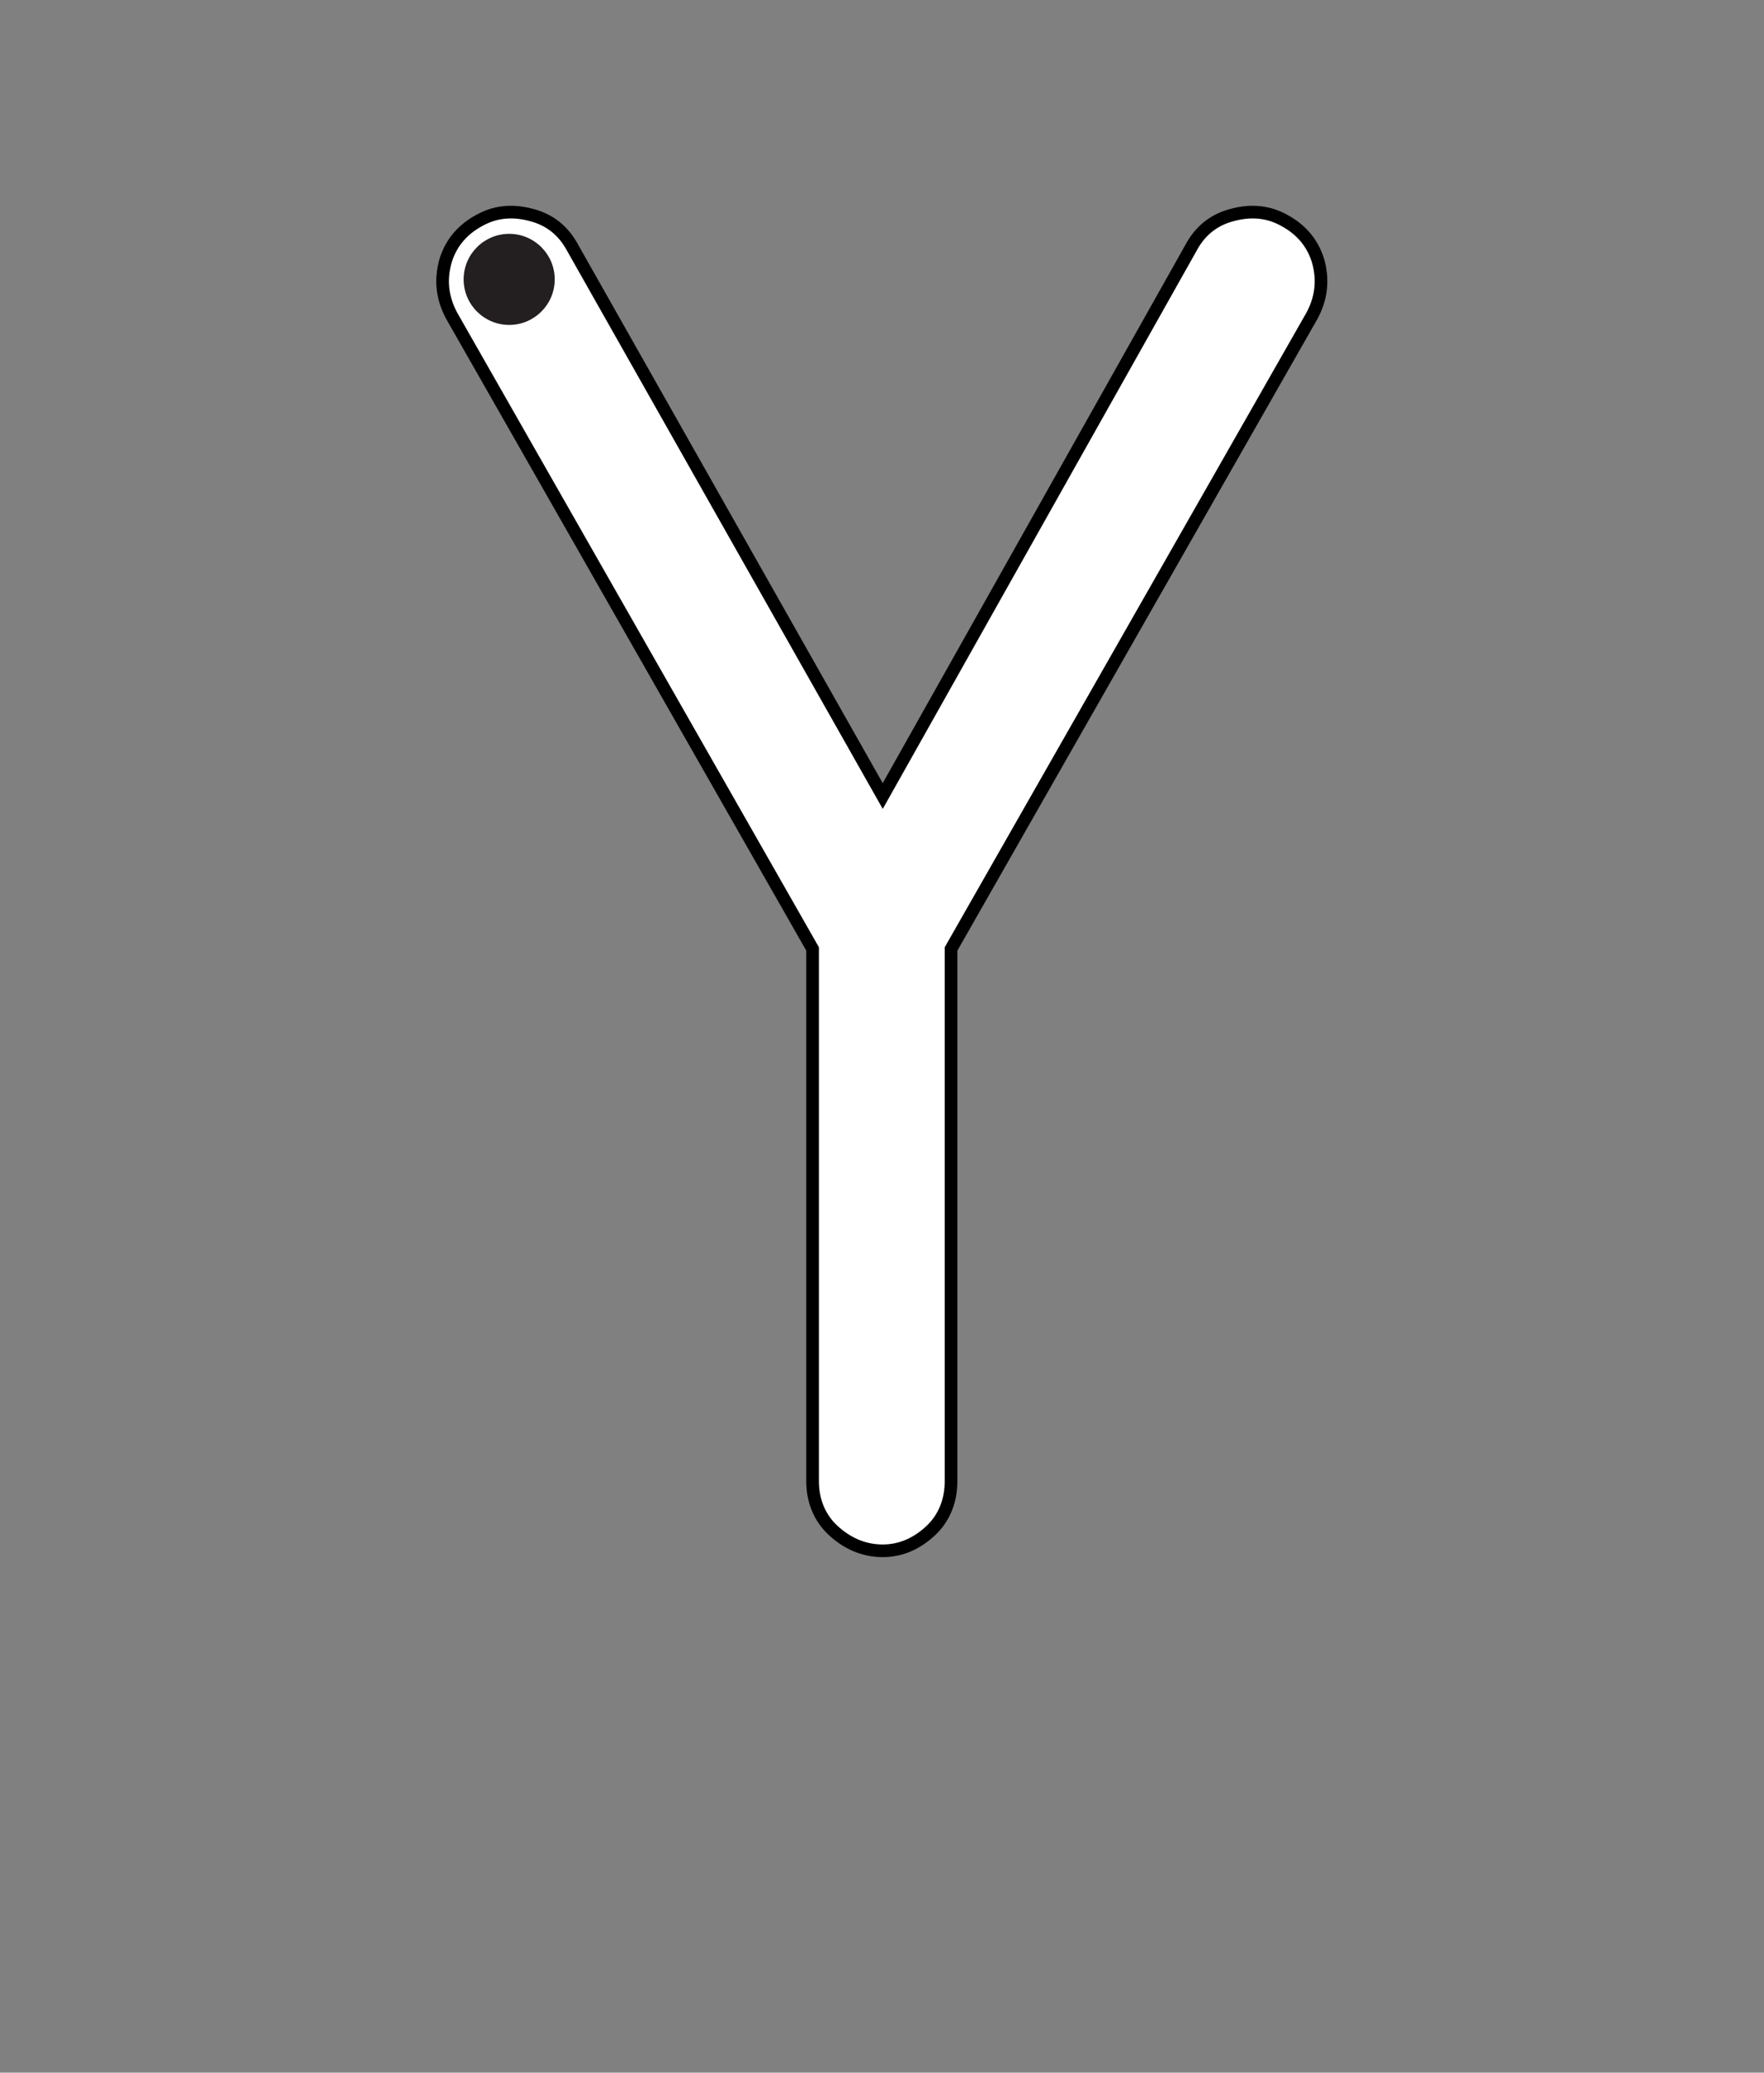 <?xml version="1.0" encoding="iso-8859-1"?>
<!-- Generator: Adobe Illustrator 18.1.1, SVG Export Plug-In . SVG Version: 6.00 Build 0)  -->
<svg version="1.1" xmlns="http://www.w3.org/2000/svg" xmlns:xlink="http://www.w3.org/1999/xlink" x="0px" y="0px" width="1000px"
	 height="1175px" viewBox="0 0 1000 1175" style="enable-background:new 0 0 1000 1175;" xml:space="preserve">
<rect x="0" y="0" width="1000" height="1175" fill="#808080" stroke="none"/>
<g id="block-reg-white-lower">
	<path style="fill:#FFFFFF;stroke:#000000;stroke-width:7.178;stroke-miterlimit:10;" d="M252.367,148.615
		c2.791-9.942,9.069-17.97,18.838-23.375c9.073-5.234,18.929-6.283,29.568-3.488c10.642,2.615,18.579,8.893,23.813,18.663
		l175.831,310.851l174.788-310.85c5.232-9.769,13.17-16.048,23.813-18.663c10.638-2.794,20.494-1.745,29.566,3.488
		c9.769,5.405,16.048,13.433,18.838,23.375c2.792,10.638,1.57,20.584-3.663,30.354L539.143,537.96v301.778
		c0,10.819-3.75,20.585-11.249,27.74c-7.503,7.15-16.663,11.686-27.477,11.686c-11.163,0-20.585-4.536-28.26-11.686
		c-7.675-7.155-11.512-16.921-11.512-27.74V537.96L256.031,178.969C250.797,169.199,249.577,159.253,252.367,148.615
		L252.367,148.615L252.367,148.615z"/>
	<path style="fill:#231F20;" d="M314.468,158.384c0-14.306-11.602-25.817-25.818-25.817c-14.216,0-25.817,11.512-25.817,25.817
		c0,14.302,11.601,25.816,25.817,25.816C302.866,184.2,314.468,172.687,314.468,158.384"/>
</g>
<g id="Layer_1">
</g>
</svg>
